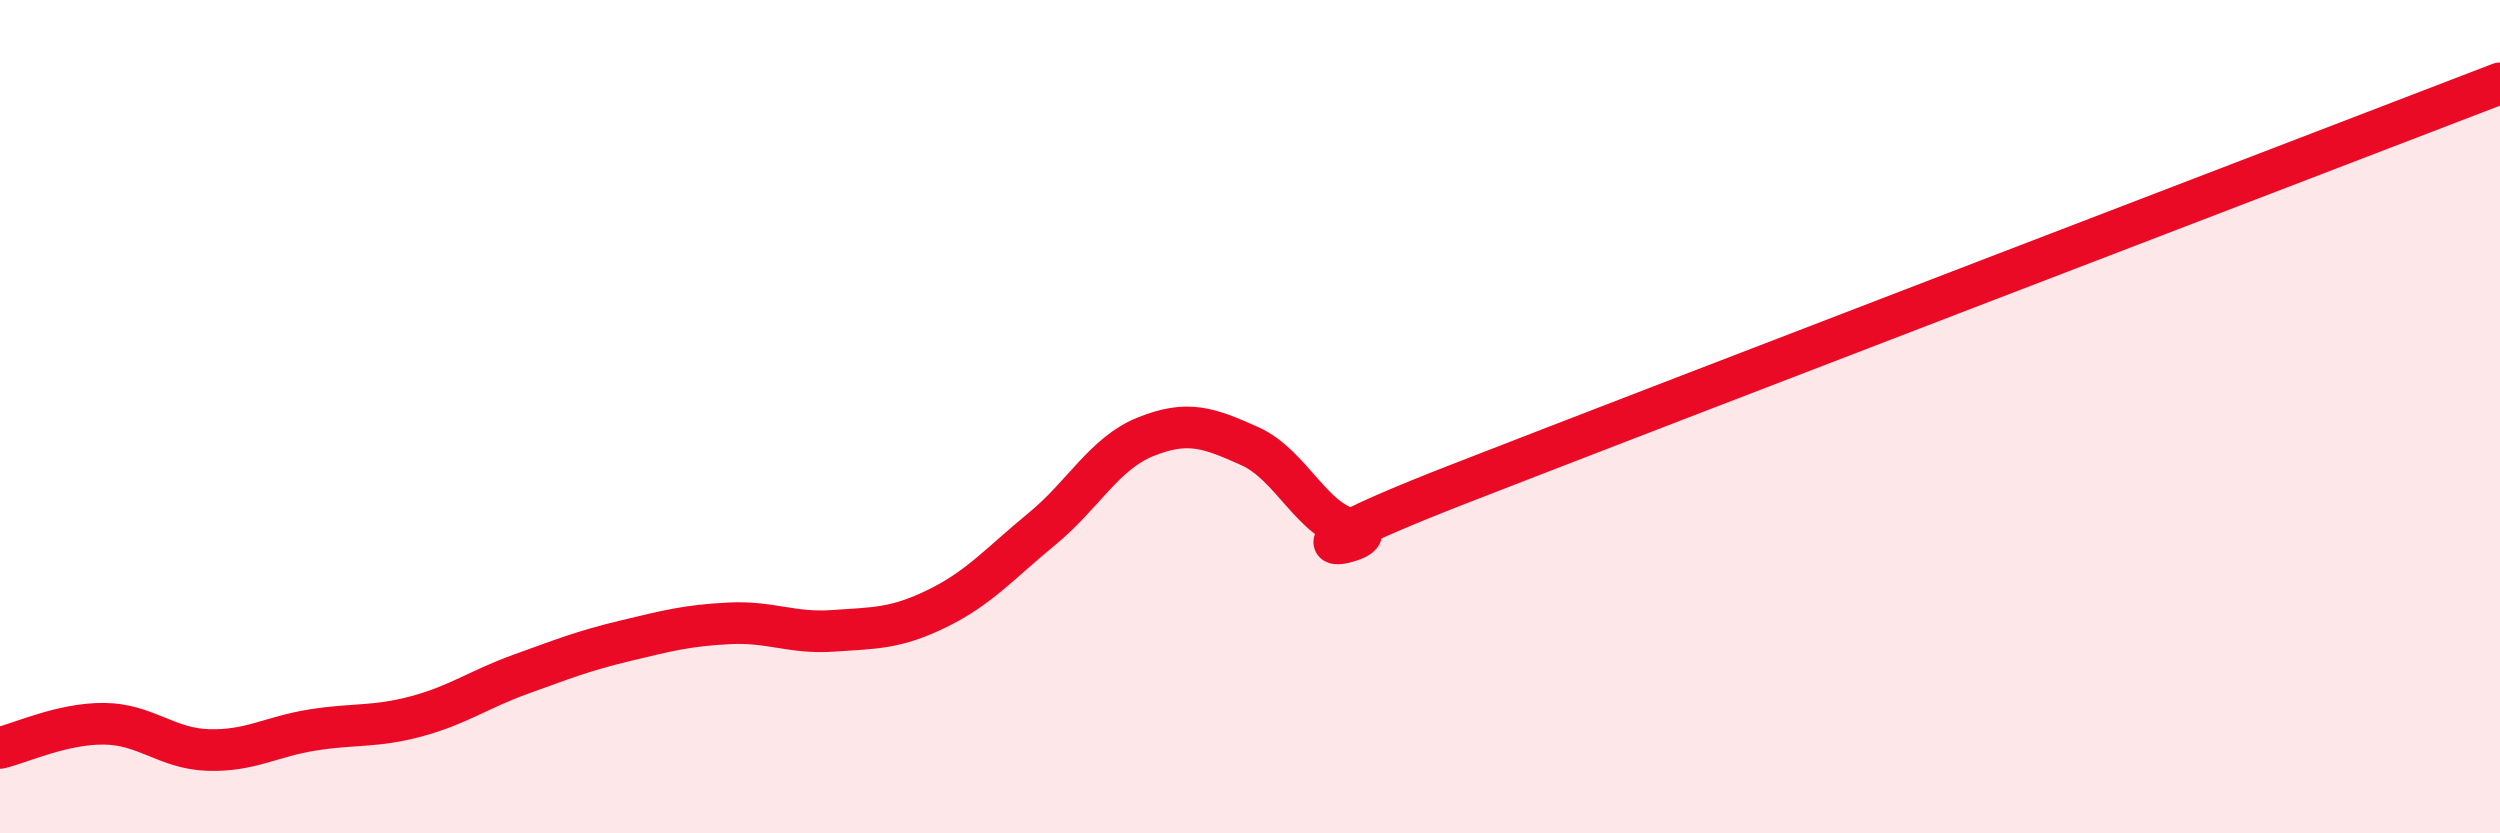 
    <svg width="60" height="20" viewBox="0 0 60 20" xmlns="http://www.w3.org/2000/svg">
      <path
        d="M 0,17.95 C 0.5,17.83 1.5,17.36 2.5,17.37 C 3.5,17.38 4,17.97 5,18 C 6,18.03 6.5,17.68 7.5,17.52 C 8.5,17.36 9,17.46 10,17.19 C 11,16.92 11.5,16.54 12.5,16.18 C 13.5,15.82 14,15.62 15,15.38 C 16,15.14 16.5,15.01 17.5,14.96 C 18.5,14.91 19,15.21 20,15.14 C 21,15.07 21.5,15.09 22.5,14.6 C 23.5,14.11 24,13.52 25,12.7 C 26,11.88 26.5,10.88 27.5,10.48 C 28.5,10.08 29,10.26 30,10.71 C 31,11.16 31.5,12.54 32.5,12.72 C 33.5,12.9 29.5,13.76 35,11.62 C 40.5,9.48 55,3.92 60,2L60 20L0 20Z"
        fill="#EB0A25"
        opacity="0.1"
        stroke-linecap="round"
        stroke-linejoin="round"
      />
      <path
        d="M 0,17.95 C 0.5,17.83 1.5,17.36 2.5,17.37 C 3.5,17.38 4,17.97 5,18 C 6,18.03 6.5,17.68 7.5,17.52 C 8.5,17.36 9,17.46 10,17.19 C 11,16.92 11.5,16.54 12.5,16.18 C 13.5,15.82 14,15.62 15,15.38 C 16,15.14 16.5,15.01 17.5,14.96 C 18.5,14.91 19,15.21 20,15.14 C 21,15.07 21.5,15.09 22.5,14.6 C 23.5,14.11 24,13.52 25,12.7 C 26,11.88 26.5,10.88 27.5,10.48 C 28.5,10.08 29,10.26 30,10.71 C 31,11.16 31.5,12.54 32.5,12.72 C 33.5,12.9 29.5,13.76 35,11.62 C 40.5,9.48 55,3.92 60,2"
        stroke="#EB0A25"
        stroke-width="1"
        fill="none"
        stroke-linecap="round"
        stroke-linejoin="round"
      />
    </svg>
  